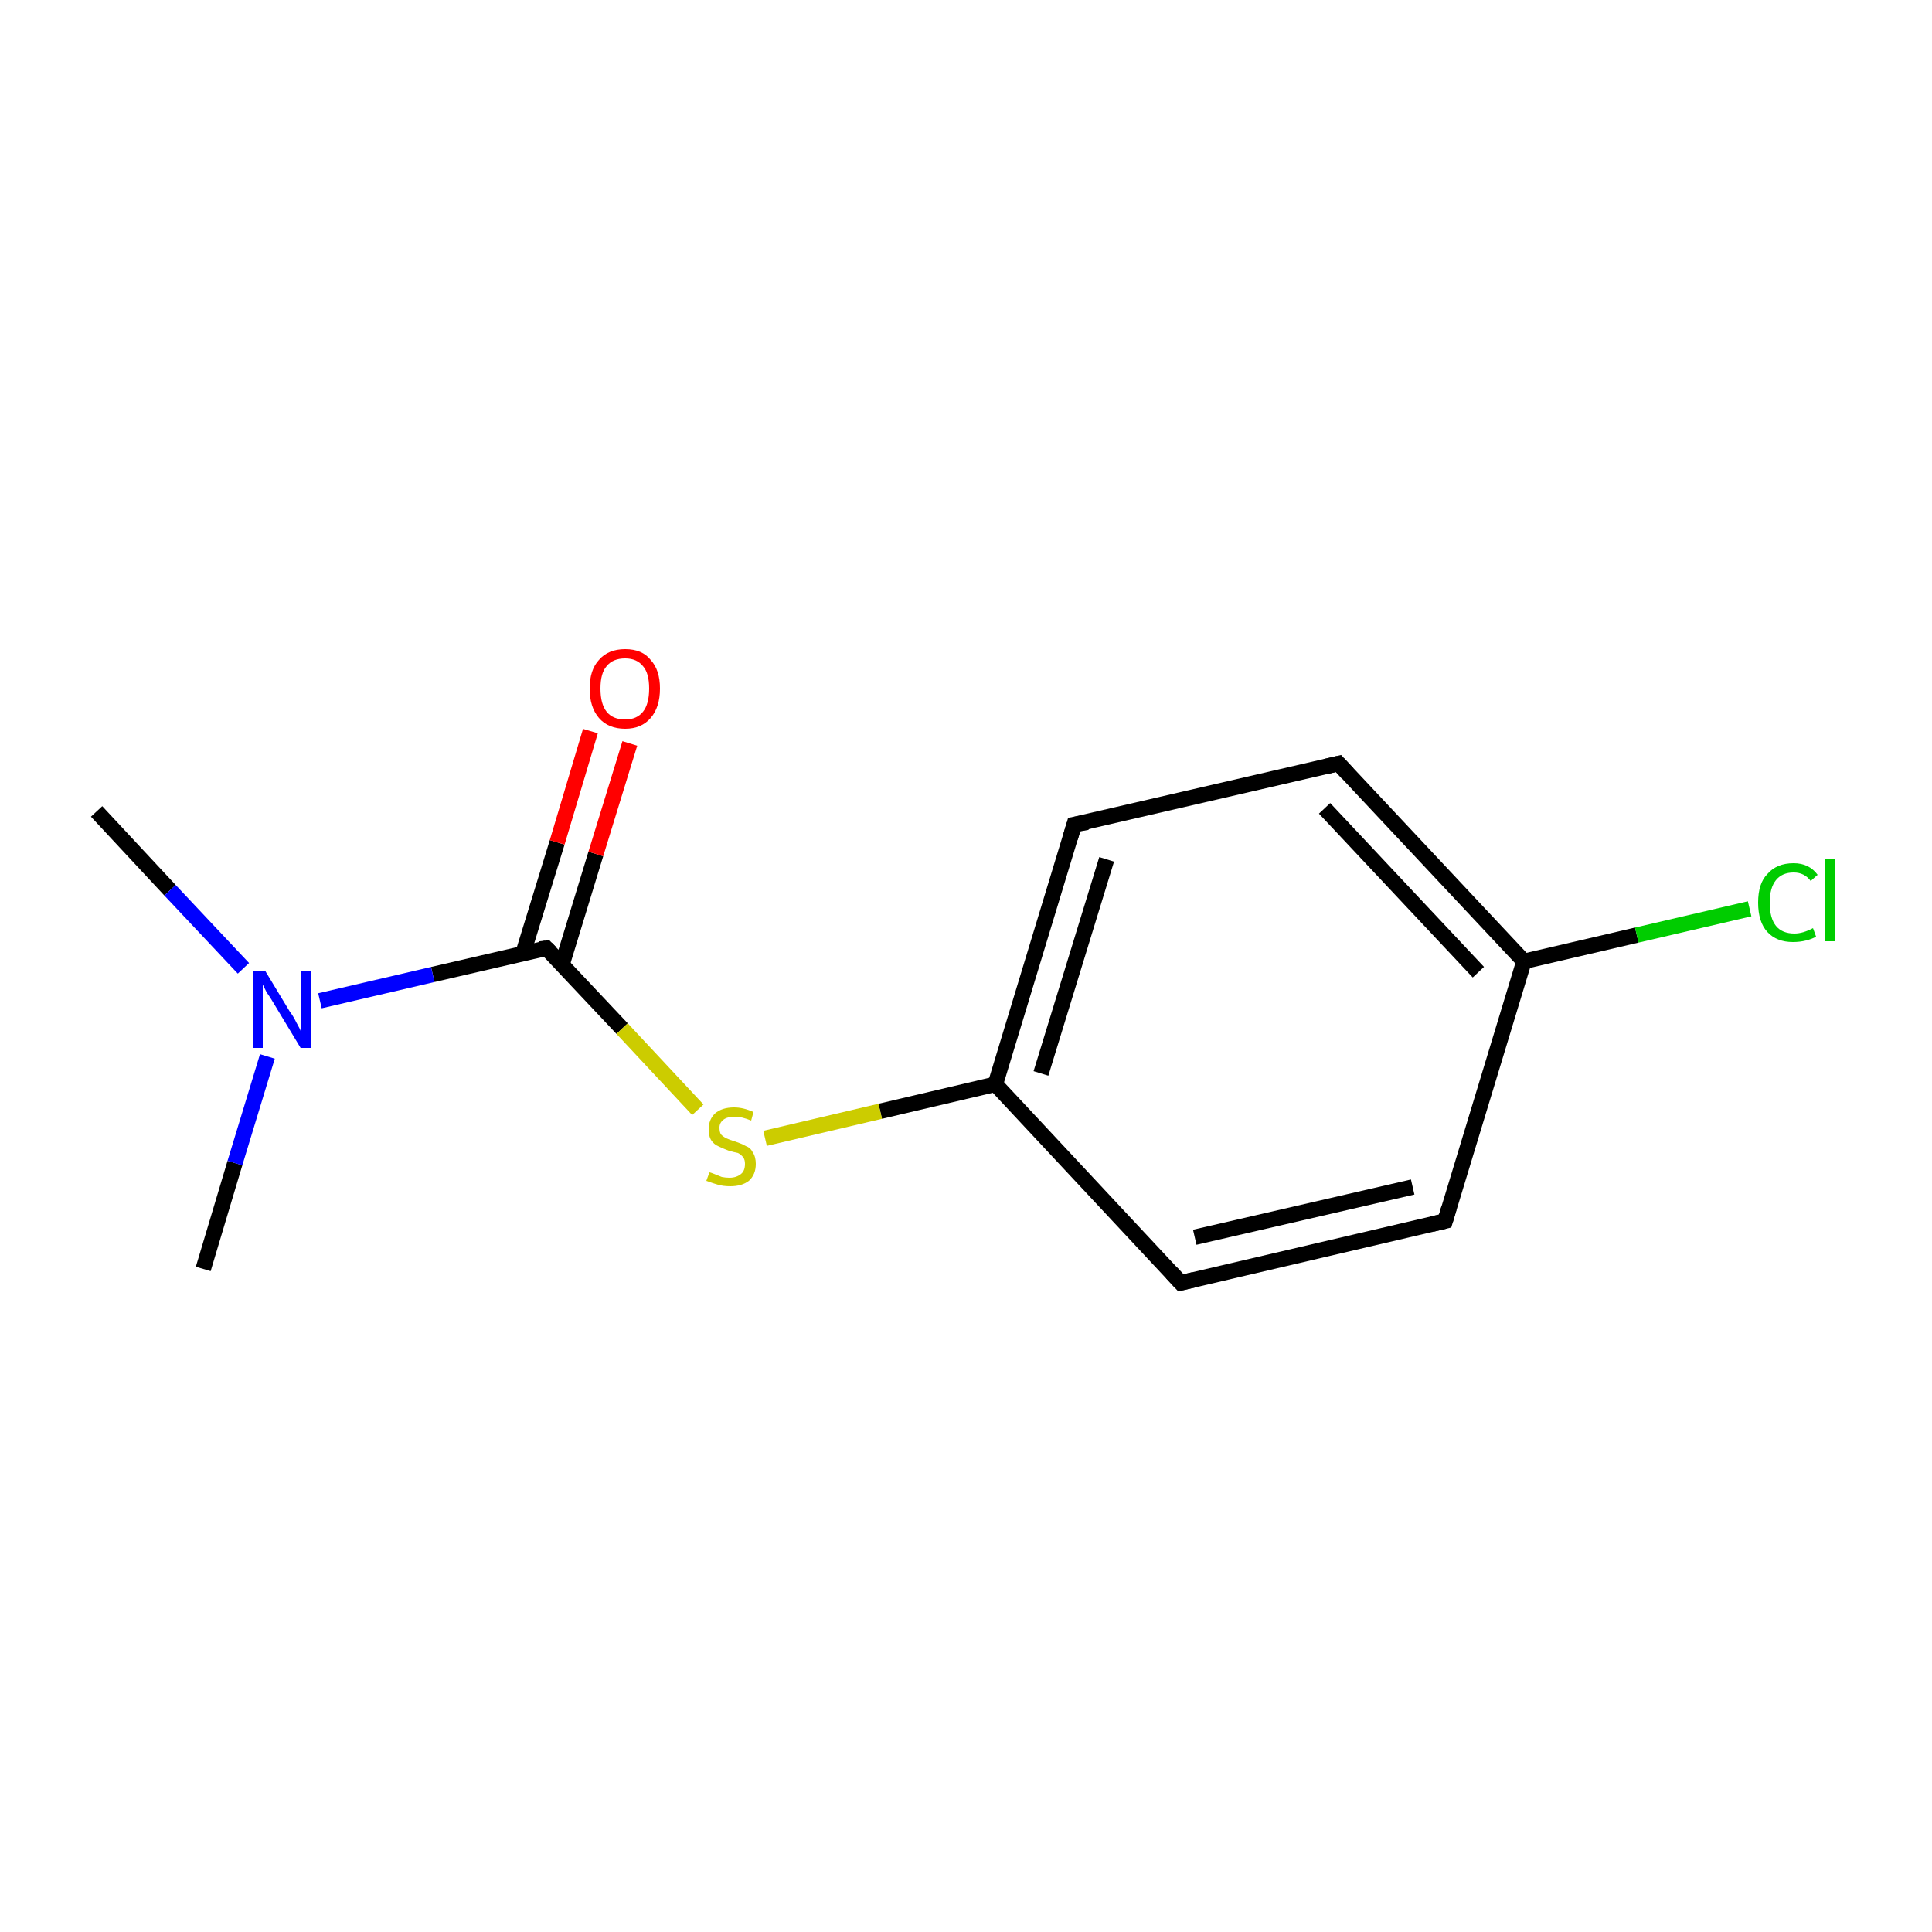 <?xml version='1.0' encoding='iso-8859-1'?>
<svg version='1.1' baseProfile='full'
              xmlns='http://www.w3.org/2000/svg'
                      xmlns:rdkit='http://www.rdkit.org/xml'
                      xmlns:xlink='http://www.w3.org/1999/xlink'
                  xml:space='preserve'
width='250px' height='250px' viewBox='0 0 250 250'>
<!-- END OF HEADER -->
<rect style='opacity:1.0;fill:#FFFFFF;stroke:none' width='250.0' height='250.0' x='0.0' y='0.0'> </rect>
<path class='bond-0 atom-0 atom-10' d='M 12.5,105.0 L 22.0,115.2' style='fill:none;fill-rule:evenodd;stroke:#000000;stroke-width:2.0px;stroke-linecap:butt;stroke-linejoin:miter;stroke-opacity:1' />
<path class='bond-0 atom-0 atom-10' d='M 22.0,115.2 L 31.5,125.3' style='fill:none;fill-rule:evenodd;stroke:#0000FF;stroke-width:2.0px;stroke-linecap:butt;stroke-linejoin:miter;stroke-opacity:1' />
<path class='bond-1 atom-1 atom-10' d='M 26.3,164.2 L 30.4,150.5' style='fill:none;fill-rule:evenodd;stroke:#000000;stroke-width:2.0px;stroke-linecap:butt;stroke-linejoin:miter;stroke-opacity:1' />
<path class='bond-1 atom-1 atom-10' d='M 30.4,150.5 L 34.6,136.7' style='fill:none;fill-rule:evenodd;stroke:#0000FF;stroke-width:2.0px;stroke-linecap:butt;stroke-linejoin:miter;stroke-opacity:1' />
<path class='bond-2 atom-2 atom-4' d='M 187.0,158.0 L 152.8,166.0' style='fill:none;fill-rule:evenodd;stroke:#000000;stroke-width:2.0px;stroke-linecap:butt;stroke-linejoin:miter;stroke-opacity:1' />
<path class='bond-2 atom-2 atom-4' d='M 182.8,153.6 L 154.6,160.1' style='fill:none;fill-rule:evenodd;stroke:#000000;stroke-width:2.0px;stroke-linecap:butt;stroke-linejoin:miter;stroke-opacity:1' />
<path class='bond-3 atom-2 atom-6' d='M 187.0,158.0 L 197.2,124.4' style='fill:none;fill-rule:evenodd;stroke:#000000;stroke-width:2.0px;stroke-linecap:butt;stroke-linejoin:miter;stroke-opacity:1' />
<path class='bond-4 atom-3 atom-5' d='M 173.2,98.8 L 139.0,106.7' style='fill:none;fill-rule:evenodd;stroke:#000000;stroke-width:2.0px;stroke-linecap:butt;stroke-linejoin:miter;stroke-opacity:1' />
<path class='bond-5 atom-3 atom-6' d='M 173.2,98.8 L 197.2,124.4' style='fill:none;fill-rule:evenodd;stroke:#000000;stroke-width:2.0px;stroke-linecap:butt;stroke-linejoin:miter;stroke-opacity:1' />
<path class='bond-5 atom-3 atom-6' d='M 171.4,104.6 L 191.3,125.8' style='fill:none;fill-rule:evenodd;stroke:#000000;stroke-width:2.0px;stroke-linecap:butt;stroke-linejoin:miter;stroke-opacity:1' />
<path class='bond-6 atom-4 atom-7' d='M 152.8,166.0 L 128.8,140.3' style='fill:none;fill-rule:evenodd;stroke:#000000;stroke-width:2.0px;stroke-linecap:butt;stroke-linejoin:miter;stroke-opacity:1' />
<path class='bond-7 atom-5 atom-7' d='M 139.0,106.7 L 128.8,140.3' style='fill:none;fill-rule:evenodd;stroke:#000000;stroke-width:2.0px;stroke-linecap:butt;stroke-linejoin:miter;stroke-opacity:1' />
<path class='bond-7 atom-5 atom-7' d='M 143.2,111.2 L 134.7,138.9' style='fill:none;fill-rule:evenodd;stroke:#000000;stroke-width:2.0px;stroke-linecap:butt;stroke-linejoin:miter;stroke-opacity:1' />
<path class='bond-8 atom-6 atom-9' d='M 197.2,124.4 L 211.8,121.0' style='fill:none;fill-rule:evenodd;stroke:#000000;stroke-width:2.0px;stroke-linecap:butt;stroke-linejoin:miter;stroke-opacity:1' />
<path class='bond-8 atom-6 atom-9' d='M 211.8,121.0 L 226.4,117.6' style='fill:none;fill-rule:evenodd;stroke:#00CC00;stroke-width:2.0px;stroke-linecap:butt;stroke-linejoin:miter;stroke-opacity:1' />
<path class='bond-9 atom-7 atom-12' d='M 128.8,140.3 L 113.9,143.8' style='fill:none;fill-rule:evenodd;stroke:#000000;stroke-width:2.0px;stroke-linecap:butt;stroke-linejoin:miter;stroke-opacity:1' />
<path class='bond-9 atom-7 atom-12' d='M 113.9,143.8 L 99.0,147.3' style='fill:none;fill-rule:evenodd;stroke:#CCCC00;stroke-width:2.0px;stroke-linecap:butt;stroke-linejoin:miter;stroke-opacity:1' />
<path class='bond-10 atom-8 atom-10' d='M 70.7,122.7 L 56.0,126.1' style='fill:none;fill-rule:evenodd;stroke:#000000;stroke-width:2.0px;stroke-linecap:butt;stroke-linejoin:miter;stroke-opacity:1' />
<path class='bond-10 atom-8 atom-10' d='M 56.0,126.1 L 41.4,129.5' style='fill:none;fill-rule:evenodd;stroke:#0000FF;stroke-width:2.0px;stroke-linecap:butt;stroke-linejoin:miter;stroke-opacity:1' />
<path class='bond-11 atom-8 atom-11' d='M 72.7,124.9 L 77.1,110.5' style='fill:none;fill-rule:evenodd;stroke:#000000;stroke-width:2.0px;stroke-linecap:butt;stroke-linejoin:miter;stroke-opacity:1' />
<path class='bond-11 atom-8 atom-11' d='M 77.1,110.5 L 81.5,96.2' style='fill:none;fill-rule:evenodd;stroke:#FF0000;stroke-width:2.0px;stroke-linecap:butt;stroke-linejoin:miter;stroke-opacity:1' />
<path class='bond-11 atom-8 atom-11' d='M 67.7,123.3 L 72.1,109.0' style='fill:none;fill-rule:evenodd;stroke:#000000;stroke-width:2.0px;stroke-linecap:butt;stroke-linejoin:miter;stroke-opacity:1' />
<path class='bond-11 atom-8 atom-11' d='M 72.1,109.0 L 76.4,94.6' style='fill:none;fill-rule:evenodd;stroke:#FF0000;stroke-width:2.0px;stroke-linecap:butt;stroke-linejoin:miter;stroke-opacity:1' />
<path class='bond-12 atom-8 atom-12' d='M 70.7,122.7 L 80.5,133.1' style='fill:none;fill-rule:evenodd;stroke:#000000;stroke-width:2.0px;stroke-linecap:butt;stroke-linejoin:miter;stroke-opacity:1' />
<path class='bond-12 atom-8 atom-12' d='M 80.5,133.1 L 90.3,143.6' style='fill:none;fill-rule:evenodd;stroke:#CCCC00;stroke-width:2.0px;stroke-linecap:butt;stroke-linejoin:miter;stroke-opacity:1' />
<path d='M 185.3,158.4 L 187.0,158.0 L 187.5,156.3' style='fill:none;stroke:#000000;stroke-width:2.0px;stroke-linecap:butt;stroke-linejoin:miter;stroke-opacity:1;' />
<path d='M 171.5,99.2 L 173.2,98.8 L 174.4,100.1' style='fill:none;stroke:#000000;stroke-width:2.0px;stroke-linecap:butt;stroke-linejoin:miter;stroke-opacity:1;' />
<path d='M 154.5,165.6 L 152.8,166.0 L 151.6,164.7' style='fill:none;stroke:#000000;stroke-width:2.0px;stroke-linecap:butt;stroke-linejoin:miter;stroke-opacity:1;' />
<path d='M 140.7,106.4 L 139.0,106.7 L 138.5,108.4' style='fill:none;stroke:#000000;stroke-width:2.0px;stroke-linecap:butt;stroke-linejoin:miter;stroke-opacity:1;' />
<path d='M 69.9,122.8 L 70.7,122.7 L 71.2,123.2' style='fill:none;stroke:#000000;stroke-width:2.0px;stroke-linecap:butt;stroke-linejoin:miter;stroke-opacity:1;' />
<path class='atom-9' d='M 227.5 116.8
Q 227.5 114.3, 228.7 113.1
Q 229.9 111.7, 232.1 111.7
Q 234.1 111.7, 235.2 113.2
L 234.3 114.0
Q 233.5 112.9, 232.1 112.9
Q 230.6 112.9, 229.8 113.9
Q 229.0 114.9, 229.0 116.8
Q 229.0 118.8, 229.8 119.8
Q 230.6 120.8, 232.2 120.8
Q 233.3 120.8, 234.6 120.1
L 235.0 121.2
Q 234.5 121.5, 233.7 121.7
Q 232.9 121.9, 232.0 121.9
Q 229.9 121.9, 228.7 120.6
Q 227.5 119.3, 227.5 116.8
' fill='#00CC00'/>
<path class='atom-9' d='M 236.2 111.1
L 237.5 111.1
L 237.5 121.8
L 236.2 121.8
L 236.2 111.1
' fill='#00CC00'/>
<path class='atom-10' d='M 34.3 125.6
L 37.5 130.9
Q 37.9 131.4, 38.4 132.4
Q 38.9 133.3, 38.9 133.4
L 38.9 125.6
L 40.2 125.6
L 40.2 135.6
L 38.9 135.6
L 35.4 129.8
Q 35.0 129.1, 34.5 128.4
Q 34.1 127.6, 34.0 127.4
L 34.0 135.6
L 32.7 135.6
L 32.7 125.6
L 34.3 125.6
' fill='#0000FF'/>
<path class='atom-11' d='M 76.3 89.1
Q 76.3 86.7, 77.5 85.4
Q 78.7 84.0, 80.9 84.0
Q 83.1 84.0, 84.2 85.4
Q 85.4 86.7, 85.4 89.1
Q 85.4 91.5, 84.2 92.9
Q 83.0 94.3, 80.9 94.3
Q 78.7 94.3, 77.5 92.9
Q 76.3 91.5, 76.3 89.1
M 80.9 93.1
Q 82.4 93.1, 83.2 92.1
Q 84.0 91.1, 84.0 89.1
Q 84.0 87.1, 83.2 86.2
Q 82.4 85.2, 80.9 85.2
Q 79.3 85.2, 78.5 86.2
Q 77.7 87.1, 77.7 89.1
Q 77.7 91.1, 78.5 92.1
Q 79.3 93.1, 80.9 93.1
' fill='#FF0000'/>
<path class='atom-12' d='M 91.8 151.7
Q 91.9 151.7, 92.4 151.9
Q 92.9 152.1, 93.4 152.3
Q 93.9 152.4, 94.4 152.4
Q 95.3 152.4, 95.9 151.9
Q 96.4 151.5, 96.4 150.6
Q 96.4 150.1, 96.2 149.8
Q 95.9 149.4, 95.5 149.2
Q 95.0 149.1, 94.3 148.9
Q 93.5 148.6, 92.9 148.3
Q 92.4 148.1, 92.0 147.5
Q 91.7 147.0, 91.7 146.1
Q 91.7 144.9, 92.5 144.1
Q 93.4 143.3, 95.0 143.3
Q 96.2 143.3, 97.5 143.9
L 97.2 145.0
Q 96.0 144.5, 95.1 144.5
Q 94.1 144.5, 93.6 144.9
Q 93.1 145.3, 93.1 145.9
Q 93.1 146.5, 93.3 146.8
Q 93.6 147.1, 94.0 147.3
Q 94.4 147.5, 95.1 147.7
Q 96.0 148.0, 96.5 148.3
Q 97.1 148.5, 97.4 149.1
Q 97.8 149.7, 97.8 150.6
Q 97.8 152.0, 96.9 152.8
Q 96.0 153.5, 94.5 153.5
Q 93.6 153.5, 92.9 153.3
Q 92.2 153.1, 91.4 152.8
L 91.8 151.7
' fill='#CCCC00'/>
</svg>
